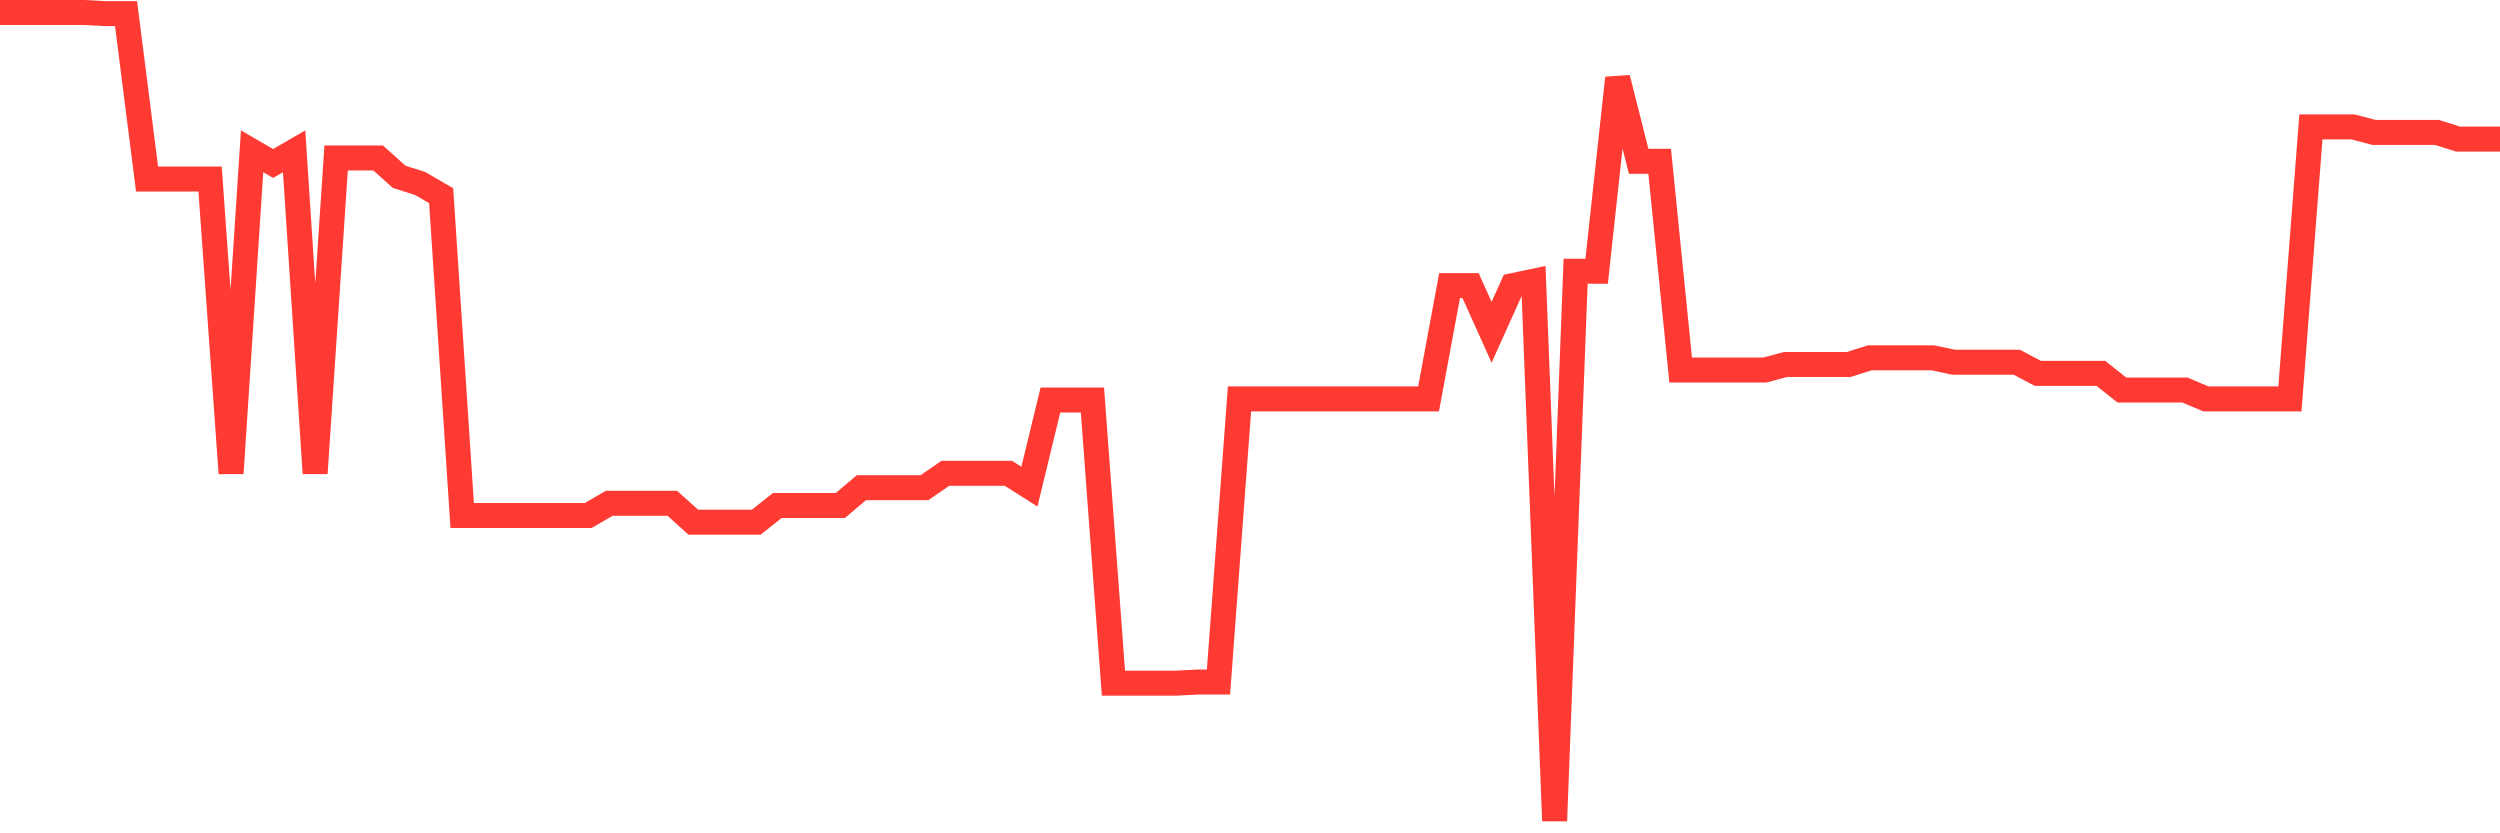 <svg
  xmlns="http://www.w3.org/2000/svg"
  xmlns:xlink="http://www.w3.org/1999/xlink"
  width="120"
  height="40"
  viewBox="0 0 120 40"
  preserveAspectRatio="none"
>
  <polyline
    points="0,0.6 1.008,0.6 2.017,0.6 3.025,0.6 4.034,0.6 5.042,0.653 6.05,0.653 7.059,8.595 8.067,8.595 9.076,8.595 10.084,8.595 11.092,22.718 12.101,7.262 13.109,7.848 14.118,7.262 15.126,22.718 16.134,7.582 17.143,7.582 18.151,7.582 19.16,8.488 20.168,8.808 21.176,9.394 22.185,24.743 23.193,24.743 24.202,24.743 25.21,24.743 26.218,24.743 27.227,24.743 28.235,24.743 29.244,24.157 30.252,24.157 31.261,24.157 32.269,24.157 33.277,25.063 34.286,25.063 35.294,25.063 36.303,25.063 37.311,24.264 38.319,24.264 39.328,24.264 40.336,24.264 41.345,23.411 42.353,23.411 43.361,23.411 44.37,23.411 45.378,22.718 46.387,22.718 47.395,22.718 48.403,22.718 49.412,23.358 50.42,19.201 51.429,19.201 52.437,19.201 53.445,32.791 54.454,32.791 55.462,32.791 56.471,32.791 57.479,32.738 58.487,32.738 59.496,19.147 60.504,19.147 61.513,19.147 62.521,19.147 63.529,19.147 64.538,19.147 65.546,19.147 66.555,19.147 67.563,19.147 68.571,19.147 69.58,13.711 70.588,13.711 71.597,15.949 72.605,13.711 73.613,13.498 74.622,39.4 75.63,13.018 76.639,13.018 77.647,3.745 78.655,7.742 79.664,7.742 80.672,17.762 81.681,17.762 82.689,17.762 83.697,17.762 84.706,17.762 85.714,17.495 86.723,17.495 87.731,17.495 88.739,17.495 89.748,17.175 90.756,17.175 91.765,17.175 92.773,17.175 93.782,17.388 94.79,17.388 95.798,17.388 96.807,17.388 97.815,17.921 98.824,17.921 99.832,17.921 100.84,17.921 101.849,18.721 102.857,18.721 103.866,18.721 104.874,18.721 105.882,19.147 106.891,19.147 107.899,19.147 108.908,19.147 109.916,19.147 110.924,6.09 111.933,6.09 112.941,6.09 113.95,6.356 114.958,6.356 115.966,6.356 116.975,6.356 117.983,6.676 118.992,6.676 120,6.676"
    fill="none"
    stroke="#ff3a33"
    stroke-width="1.2"
  >
  </polyline>
</svg>